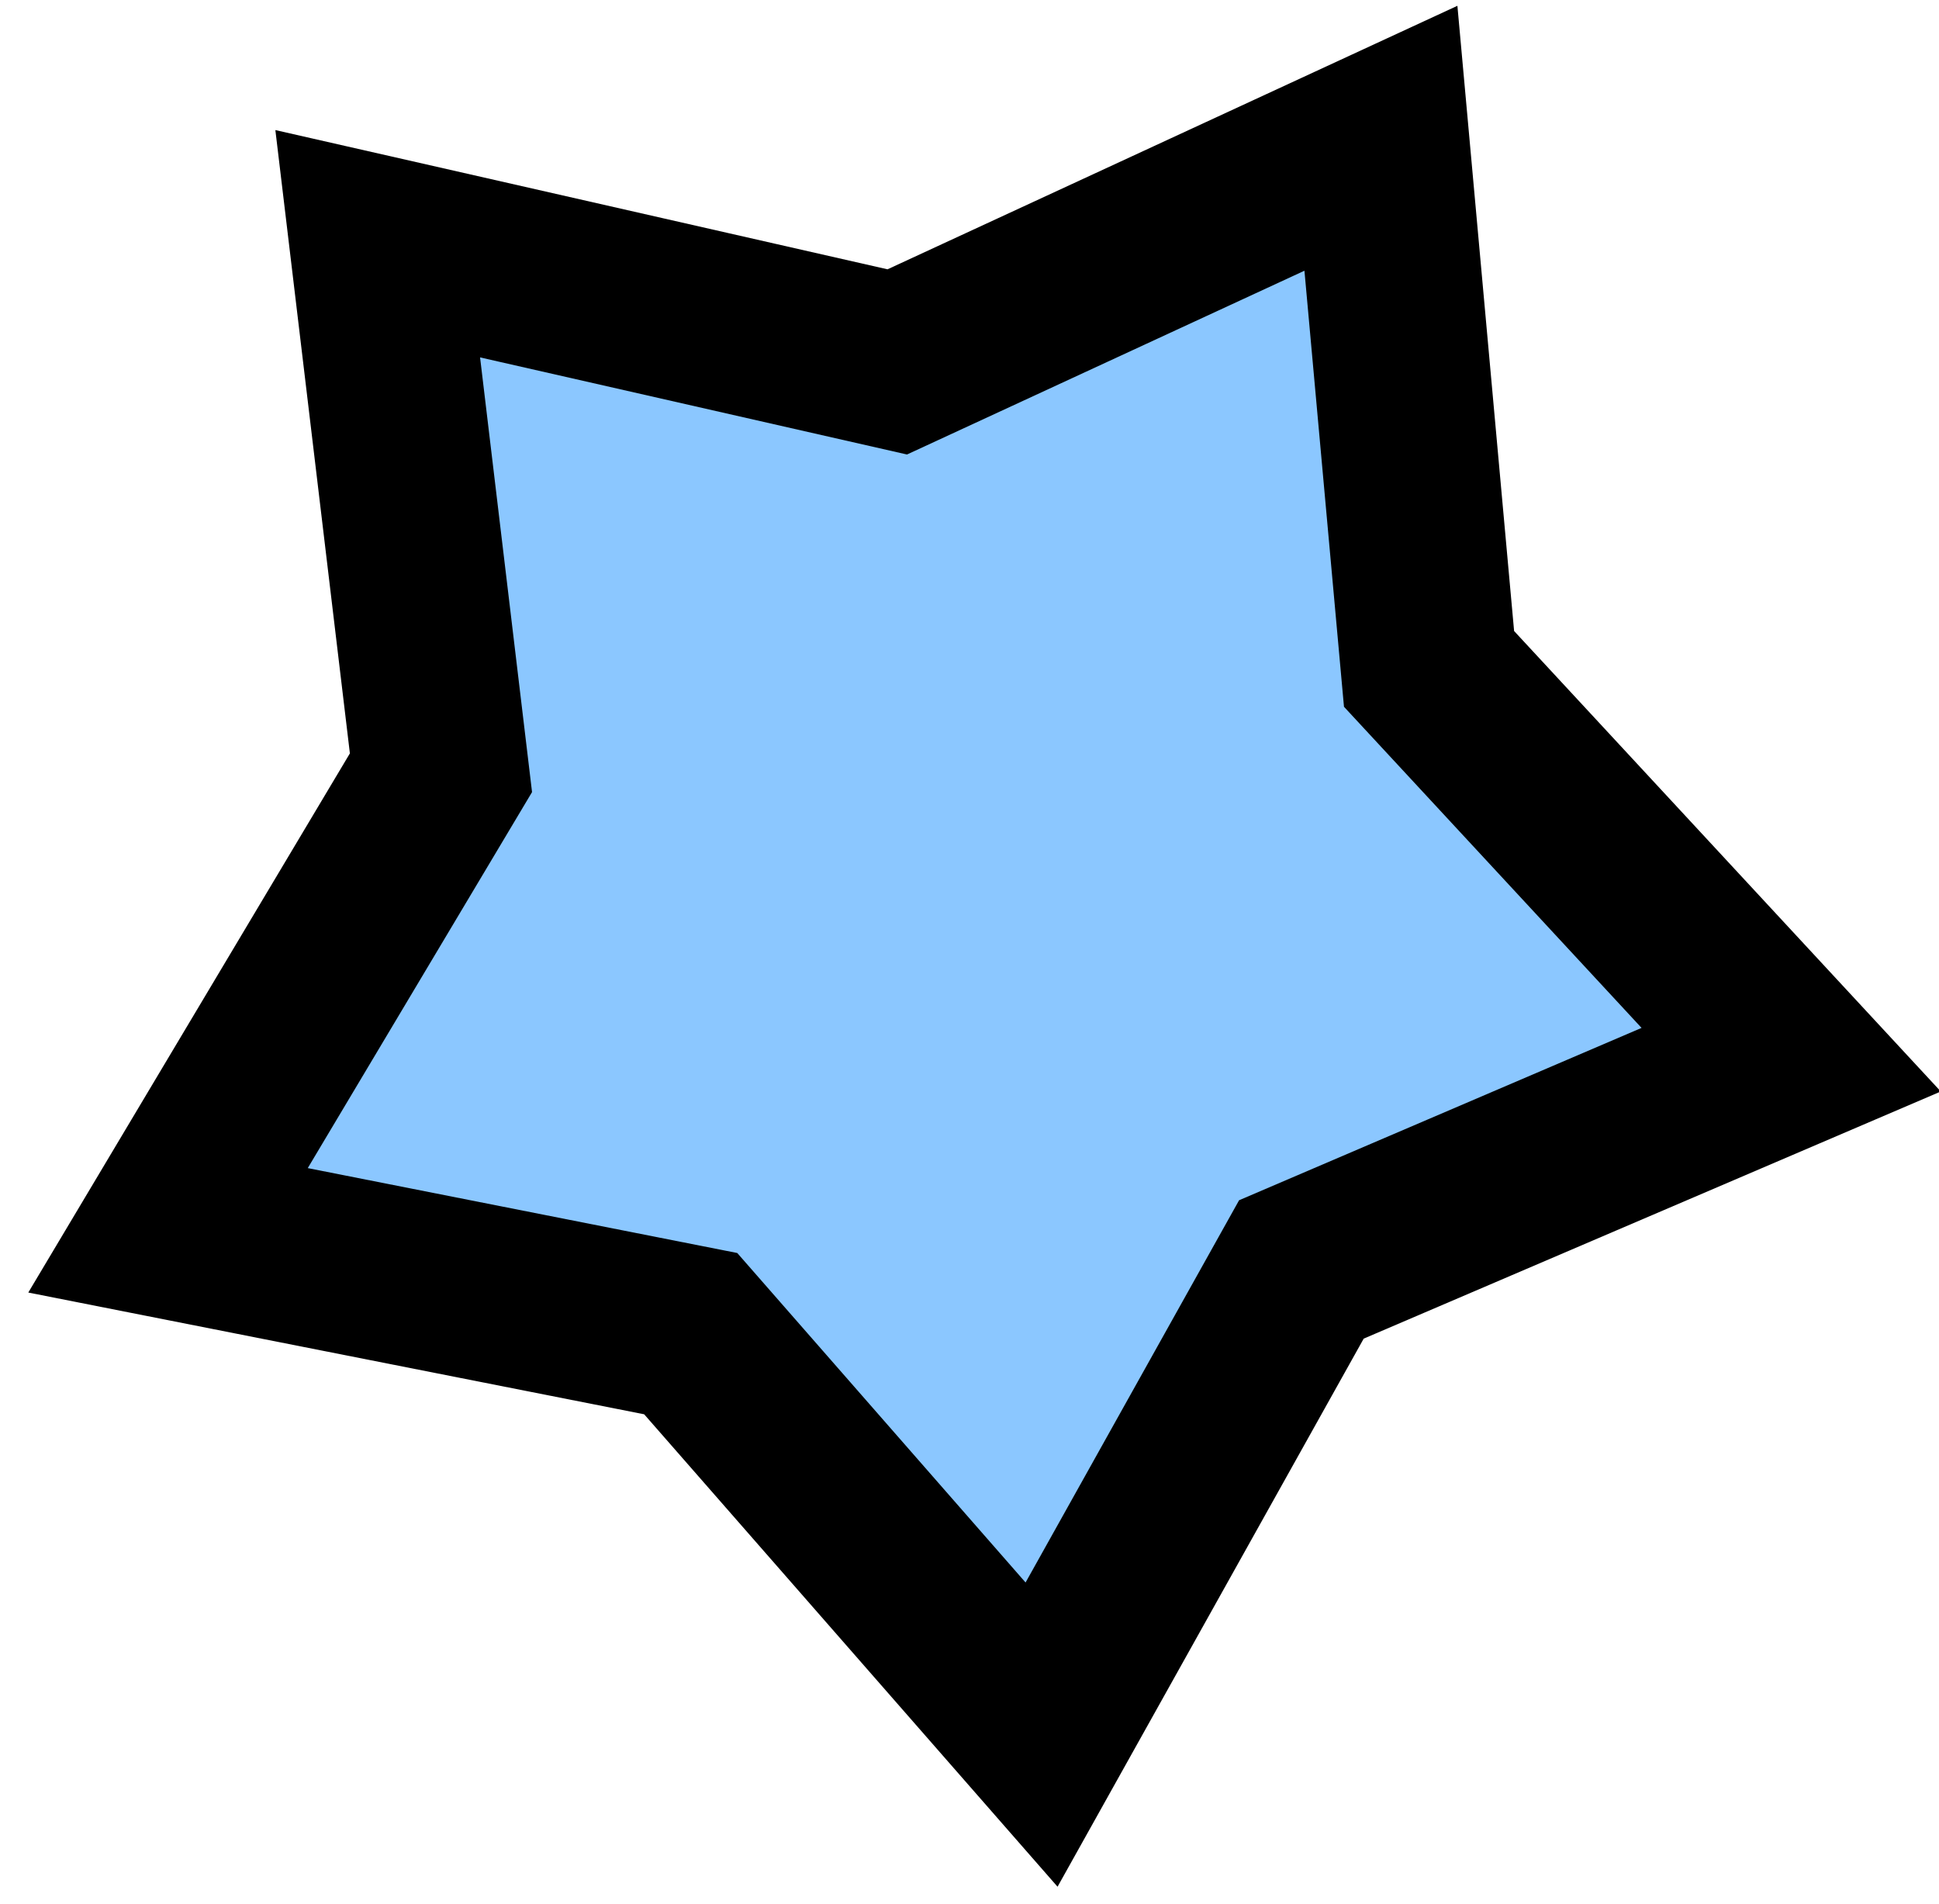 <svg width="55" height="54" xmlns="http://www.w3.org/2000/svg"><path d="M39.17 3.922l1.365 15.052L50.807 30.06l-13.893 5.95-7.37 13.195-9.952-11.374L4.766 34.9l7.742-12.98-1.794-15.006 14.737 3.352L39.17 3.922z" fill="#8BC7FF" stroke="#000" stroke-width="5" fill-rule="evenodd"/></svg>